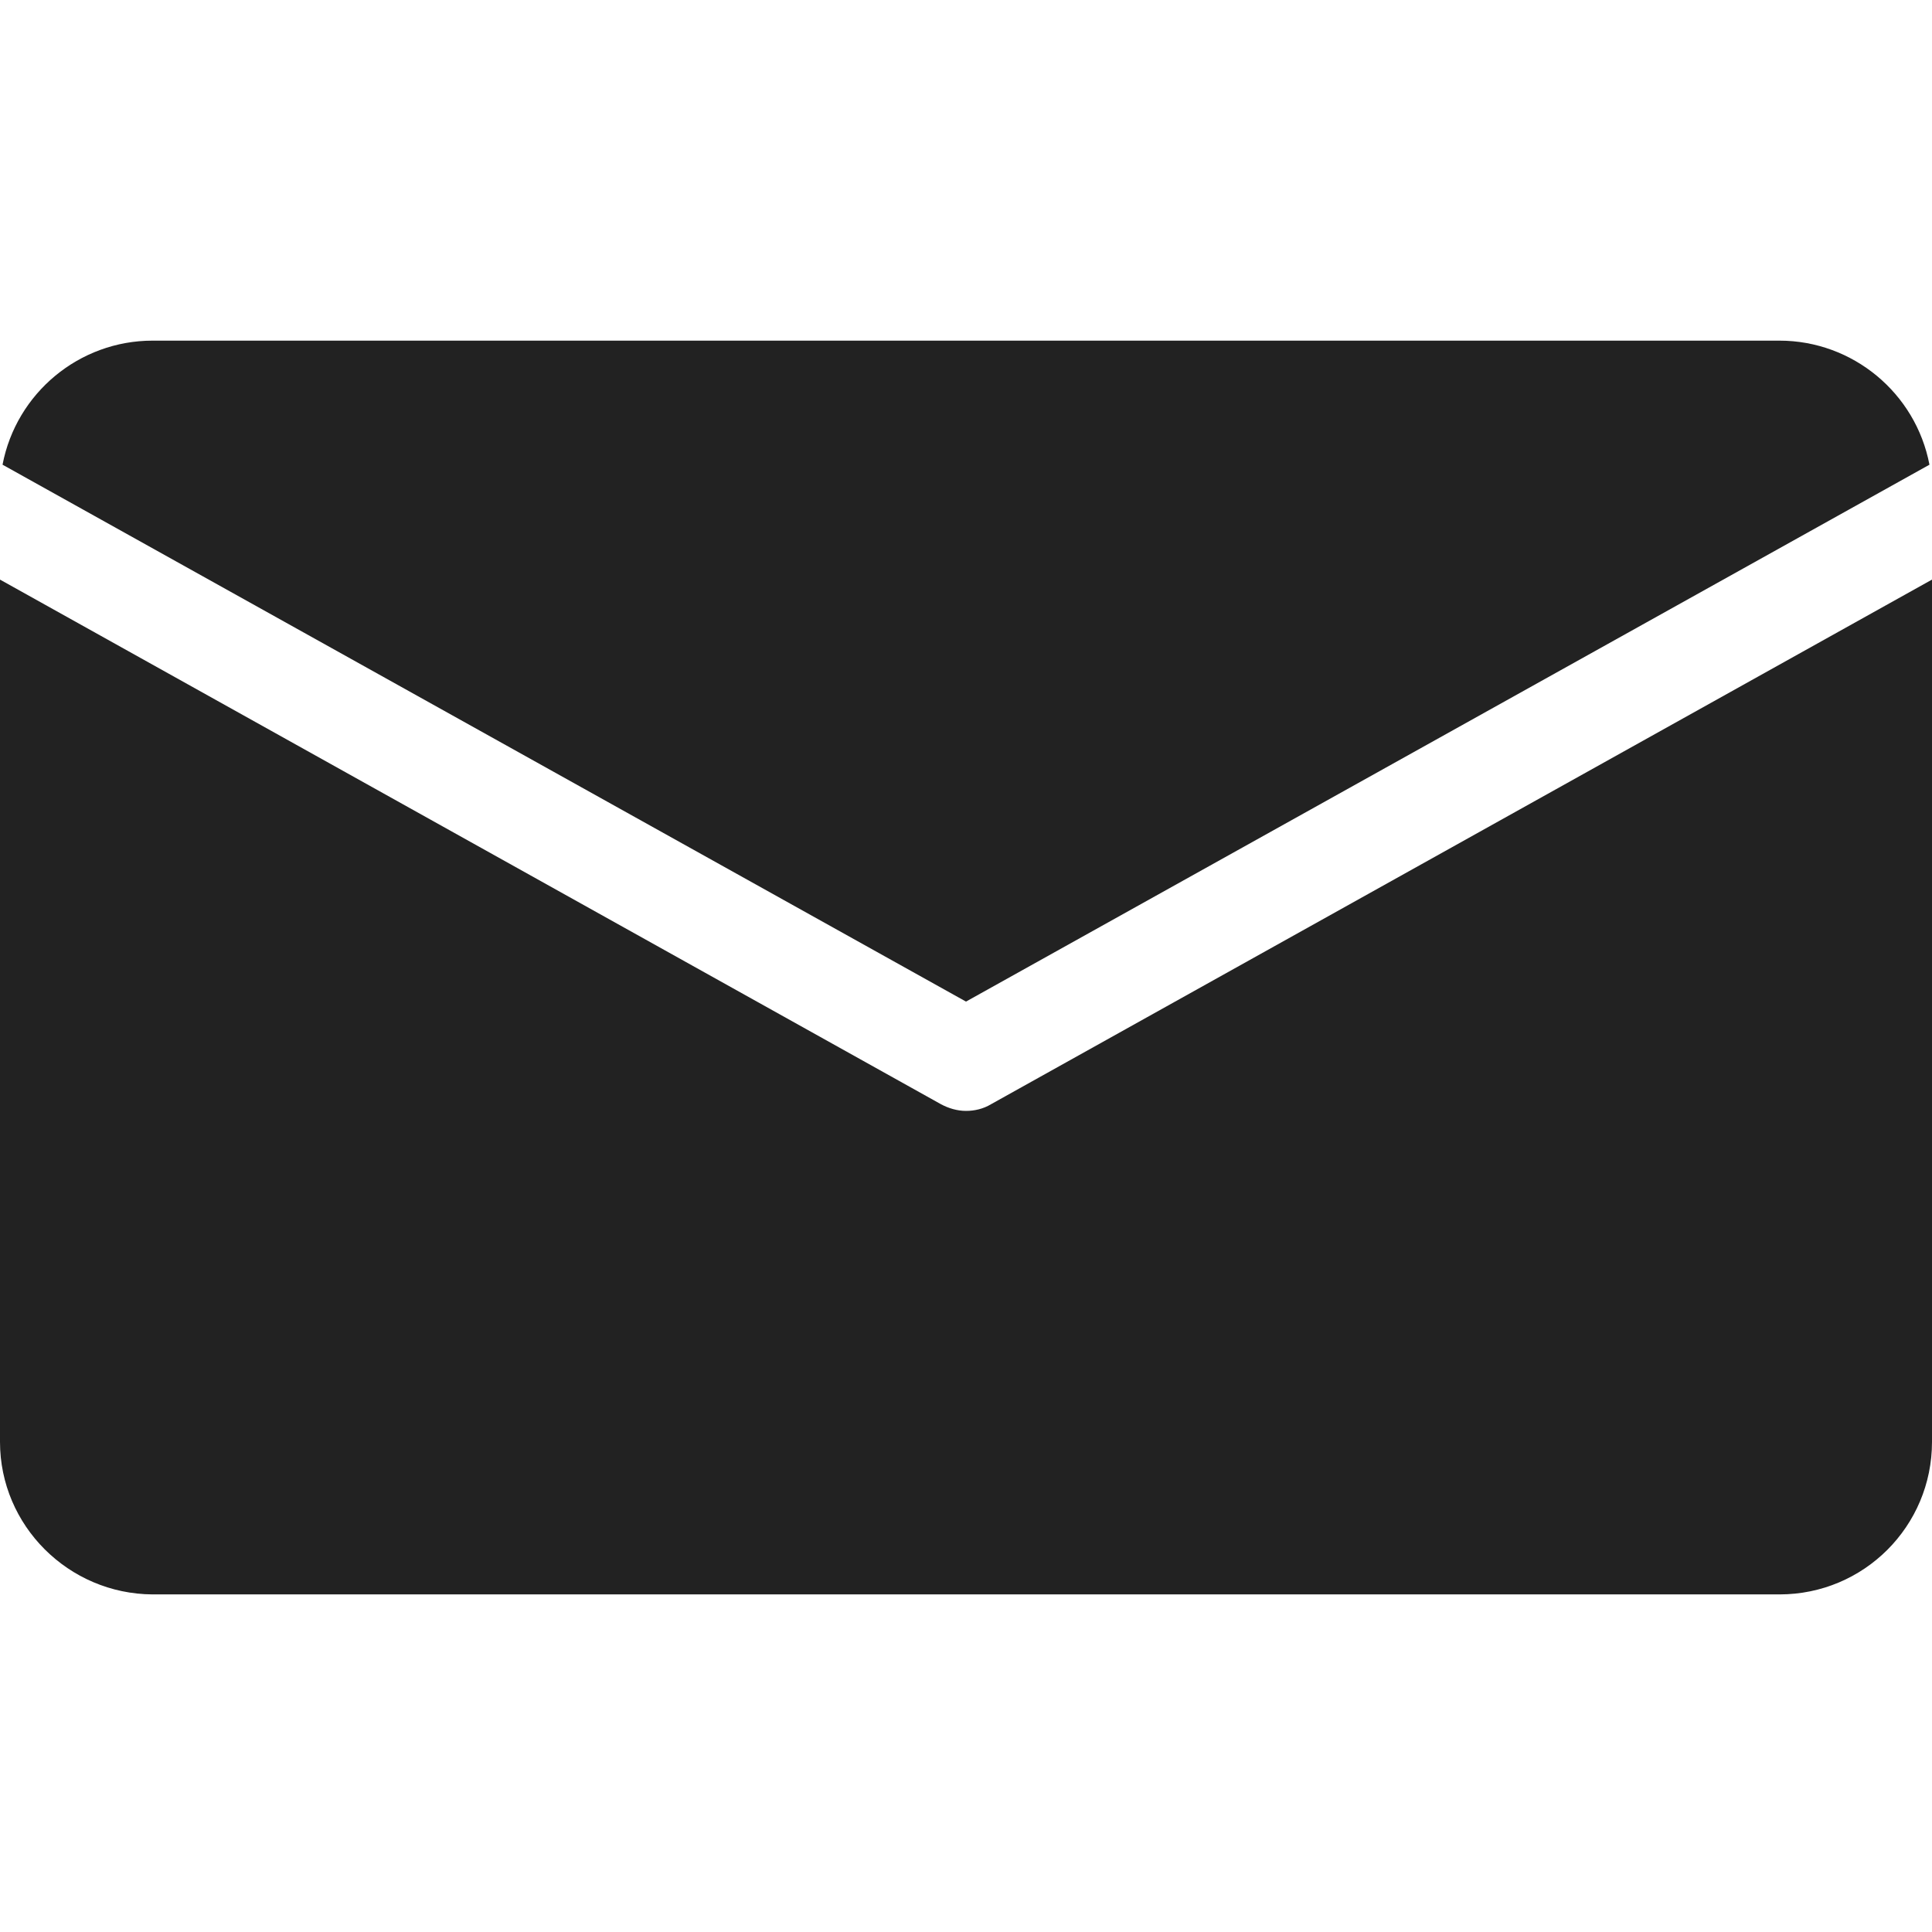 <?xml version="1.0" encoding="utf-8"?>
<!-- Generator: Adobe Illustrator 24.2.3, SVG Export Plug-In . SVG Version: 6.00 Build 0)  -->
<svg version="1.1" id="Calque_1" xmlns="http://www.w3.org/2000/svg" xmlns:xlink="http://www.w3.org/1999/xlink" x="0px" y="0px"
	 viewBox="0 0 380 380" style="enable-background:new 0 0 380 380;" xml:space="preserve">
<style type="text/css">
	.st0{fill:#222222;}
</style>
<path class="st0" d="M30,67h320c14.4,0,26.8,10.3,29.5,24.4L190,197L0.5,91.4C3.2,77.3,15.6,67,30,67z M350,313.6H30
	c-16.5-0.1-30-13.5-30-30V114l185.1,103.2c1.5,0.8,3.2,1.3,4.9,1.3c1.7,0,3.4-0.4,4.9-1.3L380,114v169.6
	C380,300.2,366.6,313.6,350,313.6z"/>
</svg>
